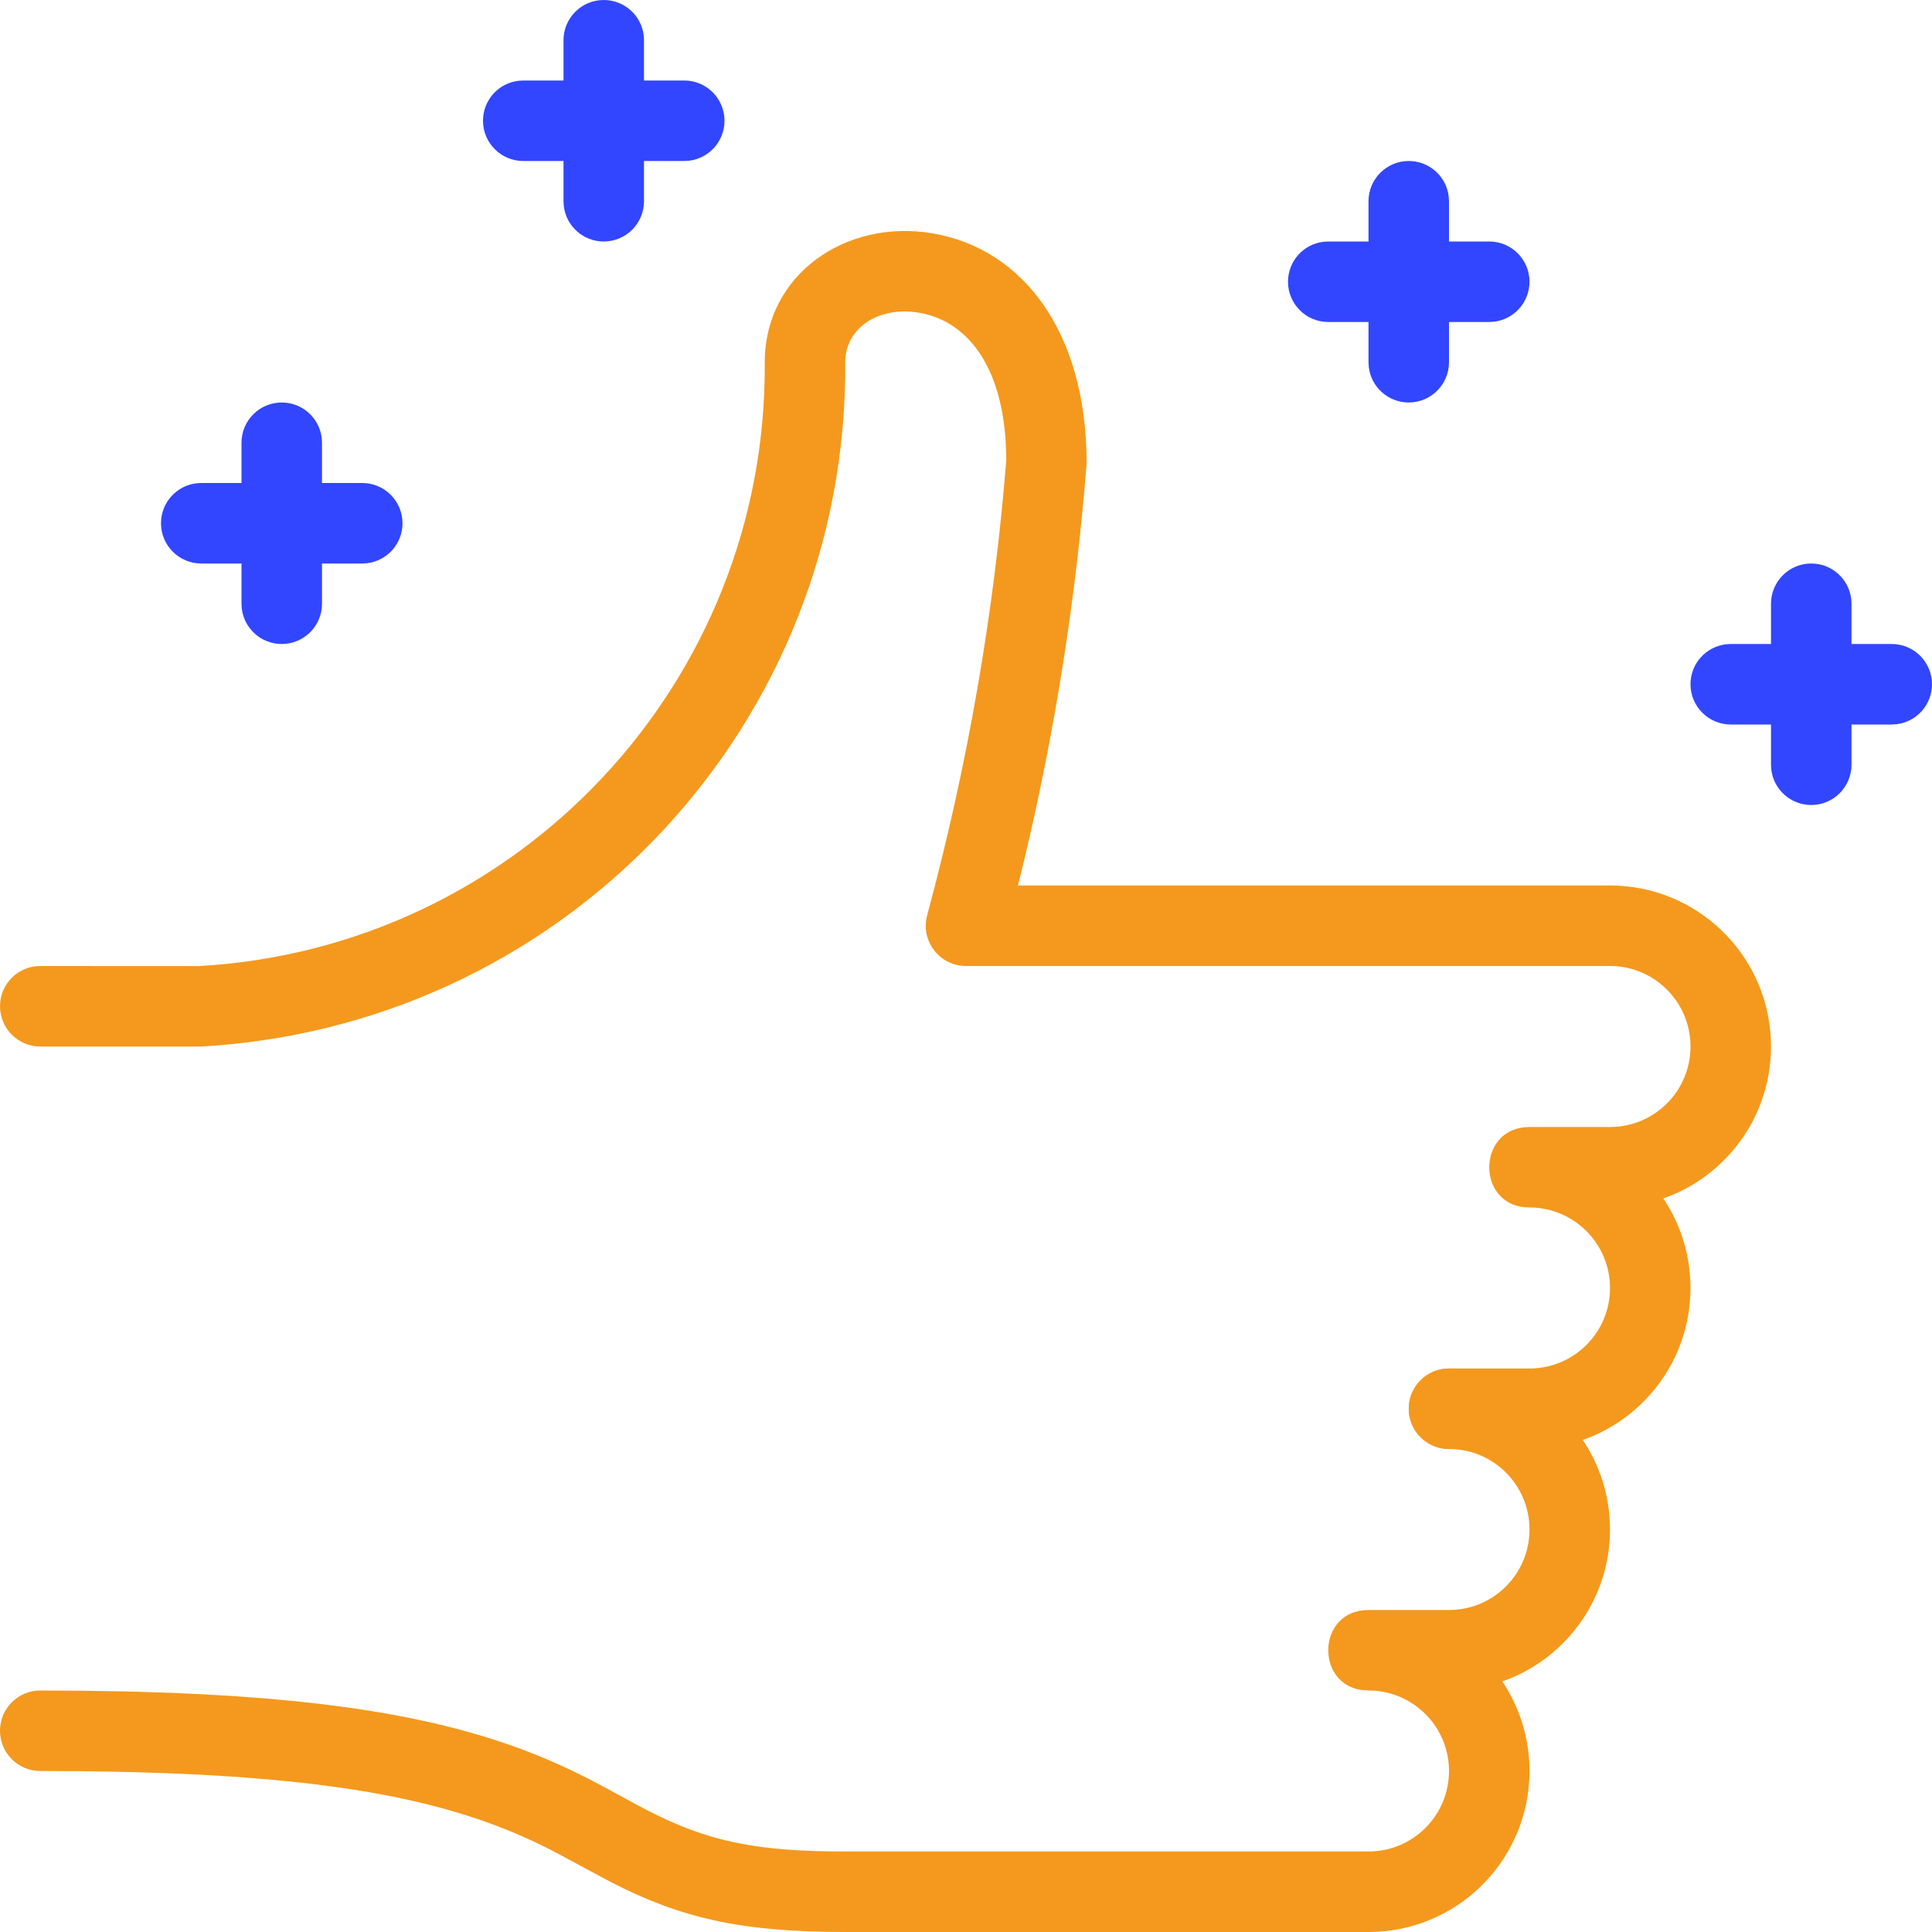 <?xml version="1.0" encoding="UTF-8"?>
<svg width="48px" height="48px" viewBox="0 0 48 48" version="1.1" xmlns="http://www.w3.org/2000/svg" xmlns:xlink="http://www.w3.org/1999/xlink">
    <title>Icons/48px/Success</title>
    <g id="Icons/48px/Success" stroke="none" stroke-width="1" fill="none" fill-rule="evenodd">
        <g id="Group-2" transform="translate(1, 1)" fill-rule="nonzero">
            <g id="like-shine">
                <path d="M36.867,28.993 C35.711,28.869 35.711,27.131 36.867,27.007 L37,27 L39,27 C40.105,27 41,26.105 41,25 C41,23.946 40.184,23.082 39.149,23.005 L39,23 L23,23 C22.341,23 21.863,22.374 22.035,21.739 C23.042,18.015 23.701,14.206 24,10.438 C24,8.211 23.087,6.982 21.833,6.769 C20.818,6.597 20,7.161 20,7.992 C20.071,16.897 13.224,24.309 4.326,24.979 L4,25 L0,25 C-0.552,25 -1,24.552 -1,24 C-1,23.487 -0.614,23.064 -0.117,23.007 L0,23 L3.944,23.002 C11.878,22.553 18.064,15.955 18,8 C18,5.822 20.014,4.432 22.167,4.797 C24.439,5.183 26,7.284 25.997,10.516 C25.737,13.824 25.222,17.106 24.455,20.332 L24.291,20.999 L39,21 C41.142,21 42.891,22.684 42.995,24.8 L43,25 C43,26.671 41.975,28.103 40.52,28.701 L40.324,28.775 L40.356,28.822 C40.729,29.396 40.959,30.073 40.995,30.8 L41,31 C41,33.142 39.316,34.891 37.2,34.995 L37,35 L35,35 C34.448,35 34,34.552 34,34 C34,33.487 34.386,33.064 34.883,33.007 L35,33 L37,33 C38.105,33 39,32.105 39,31 C39,29.946 38.184,29.082 37.149,29.005 L36.867,28.993 Z" id="Shape" fill="#F4991D"></path>
                <path d="M32.867,40.993 C31.711,40.869 31.711,39.131 32.867,39.007 L33,39 L35,39 C36.105,39 37,38.105 37,37 C37,35.895 36.105,35 35,35 C34.448,35 34,34.552 34,34 C34,33.448 34.448,33 35,33 C37.209,33 39,34.791 39,37 C39,38.671 37.975,40.103 36.52,40.701 L36.324,40.775 L36.356,40.822 C36.729,41.396 36.959,42.073 36.995,42.8 L37,43 C37,45.142 35.316,46.891 33.2,46.995 L33,47 L20,47 C17.373,47 15.9,46.645 14.165,45.754 L12.873,45.059 L12.553,44.894 C11.187,44.212 9.599,43.716 7.387,43.404 L6.768,43.323 C6.662,43.31 6.555,43.298 6.446,43.286 L5.777,43.219 L5.073,43.161 C4.952,43.152 4.83,43.143 4.707,43.135 L3.946,43.09 L3.145,43.055 L2.302,43.028 C2.158,43.024 2.012,43.021 1.864,43.018 L0.955,43.004 L0,43 C-0.552,43 -1,42.552 -1,42 C-1,41.448 -0.552,41 0,41 L0.974,41.005 L1.904,41.019 C2.056,41.022 2.205,41.025 2.353,41.029 L3.22,41.057 L4.047,41.094 L4.837,41.141 L5.589,41.197 L6.307,41.263 L6.992,41.338 L7.645,41.423 C9.666,41.707 11.241,42.136 12.608,42.718 L13.034,42.907 C13.104,42.939 13.173,42.972 13.242,43.005 L13.622,43.194 L13.986,43.385 L14.847,43.853 C16.337,44.651 17.463,44.968 19.646,44.998 L20,45 L33,45 C34.105,45 35,44.105 35,43 C35,41.946 34.184,41.082 33.149,41.005 L32.867,40.993 Z" id="Shape" fill="#F4991D"></path>
                <path d="M6,9 C6.513,9 6.936,9.386 6.993,9.883 L7,10 L7,14 C7,14.552 6.552,15 6,15 C5.487,15 5.064,14.614 5.007,14.117 L5,14 L5,10 C5,9.448 5.448,9 6,9 Z" id="Shape" fill="#3246FF"></path>
                <path d="M8,11 C8.552,11 9,11.448 9,12 C9,12.513 8.614,12.936 8.117,12.993 L8,13 L4,13 C3.448,13 3,12.552 3,12 C3,11.487 3.386,11.064 3.883,11.007 L4,11 L8,11 Z" id="Shape" fill="#3246FF"></path>
                <path d="M14,-1 C14.513,-1 14.936,-0.614 14.993,-0.117 L15,0 L15,4 C15,4.552 14.552,5 14,5 C13.487,5 13.064,4.614 13.007,4.117 L13,4 L13,0 C13,-0.552 13.448,-1 14,-1 Z" id="Shape" fill="#3246FF"></path>
                <path d="M16,1 C16.552,1 17,1.448 17,2 C17,2.513 16.614,2.936 16.117,2.993 L16,3 L12,3 C11.448,3 11,2.552 11,2 C11,1.487 11.386,1.064 11.883,1.007 L12,1 L16,1 Z" id="Shape" fill="#3246FF"></path>
                <path d="M34,3 C34.513,3 34.936,3.386 34.993,3.883 L35,4 L35,8 C35,8.552 34.552,9 34,9 C33.487,9 33.064,8.614 33.007,8.117 L33,8 L33,4 C33,3.448 33.448,3 34,3 Z" id="Shape" fill="#3246FF"></path>
                <path d="M36,5 C36.552,5 37,5.448 37,6 C37,6.513 36.614,6.936 36.117,6.993 L36,7 L32,7 C31.448,7 31,6.552 31,6 C31,5.487 31.386,5.064 31.883,5.007 L32,5 L36,5 Z" id="Shape" fill="#3246FF"></path>
                <path d="M44,13 C44.513,13 44.936,13.386 44.993,13.883 L45,14 L45,18 C45,18.552 44.552,19 44,19 C43.487,19 43.064,18.614 43.007,18.117 L43,18 L43,14 C43,13.448 43.448,13 44,13 Z" id="Shape" fill="#3246FF"></path>
                <path d="M46,15 C46.552,15 47,15.448 47,16 C47,16.513 46.614,16.936 46.117,16.993 L46,17 L42,17 C41.448,17 41,16.552 41,16 C41,15.487 41.386,15.064 41.883,15.007 L42,15 L46,15 Z" id="Shape" fill="#3246FF"></path>
            </g>
        </g>
    </g>
</svg>